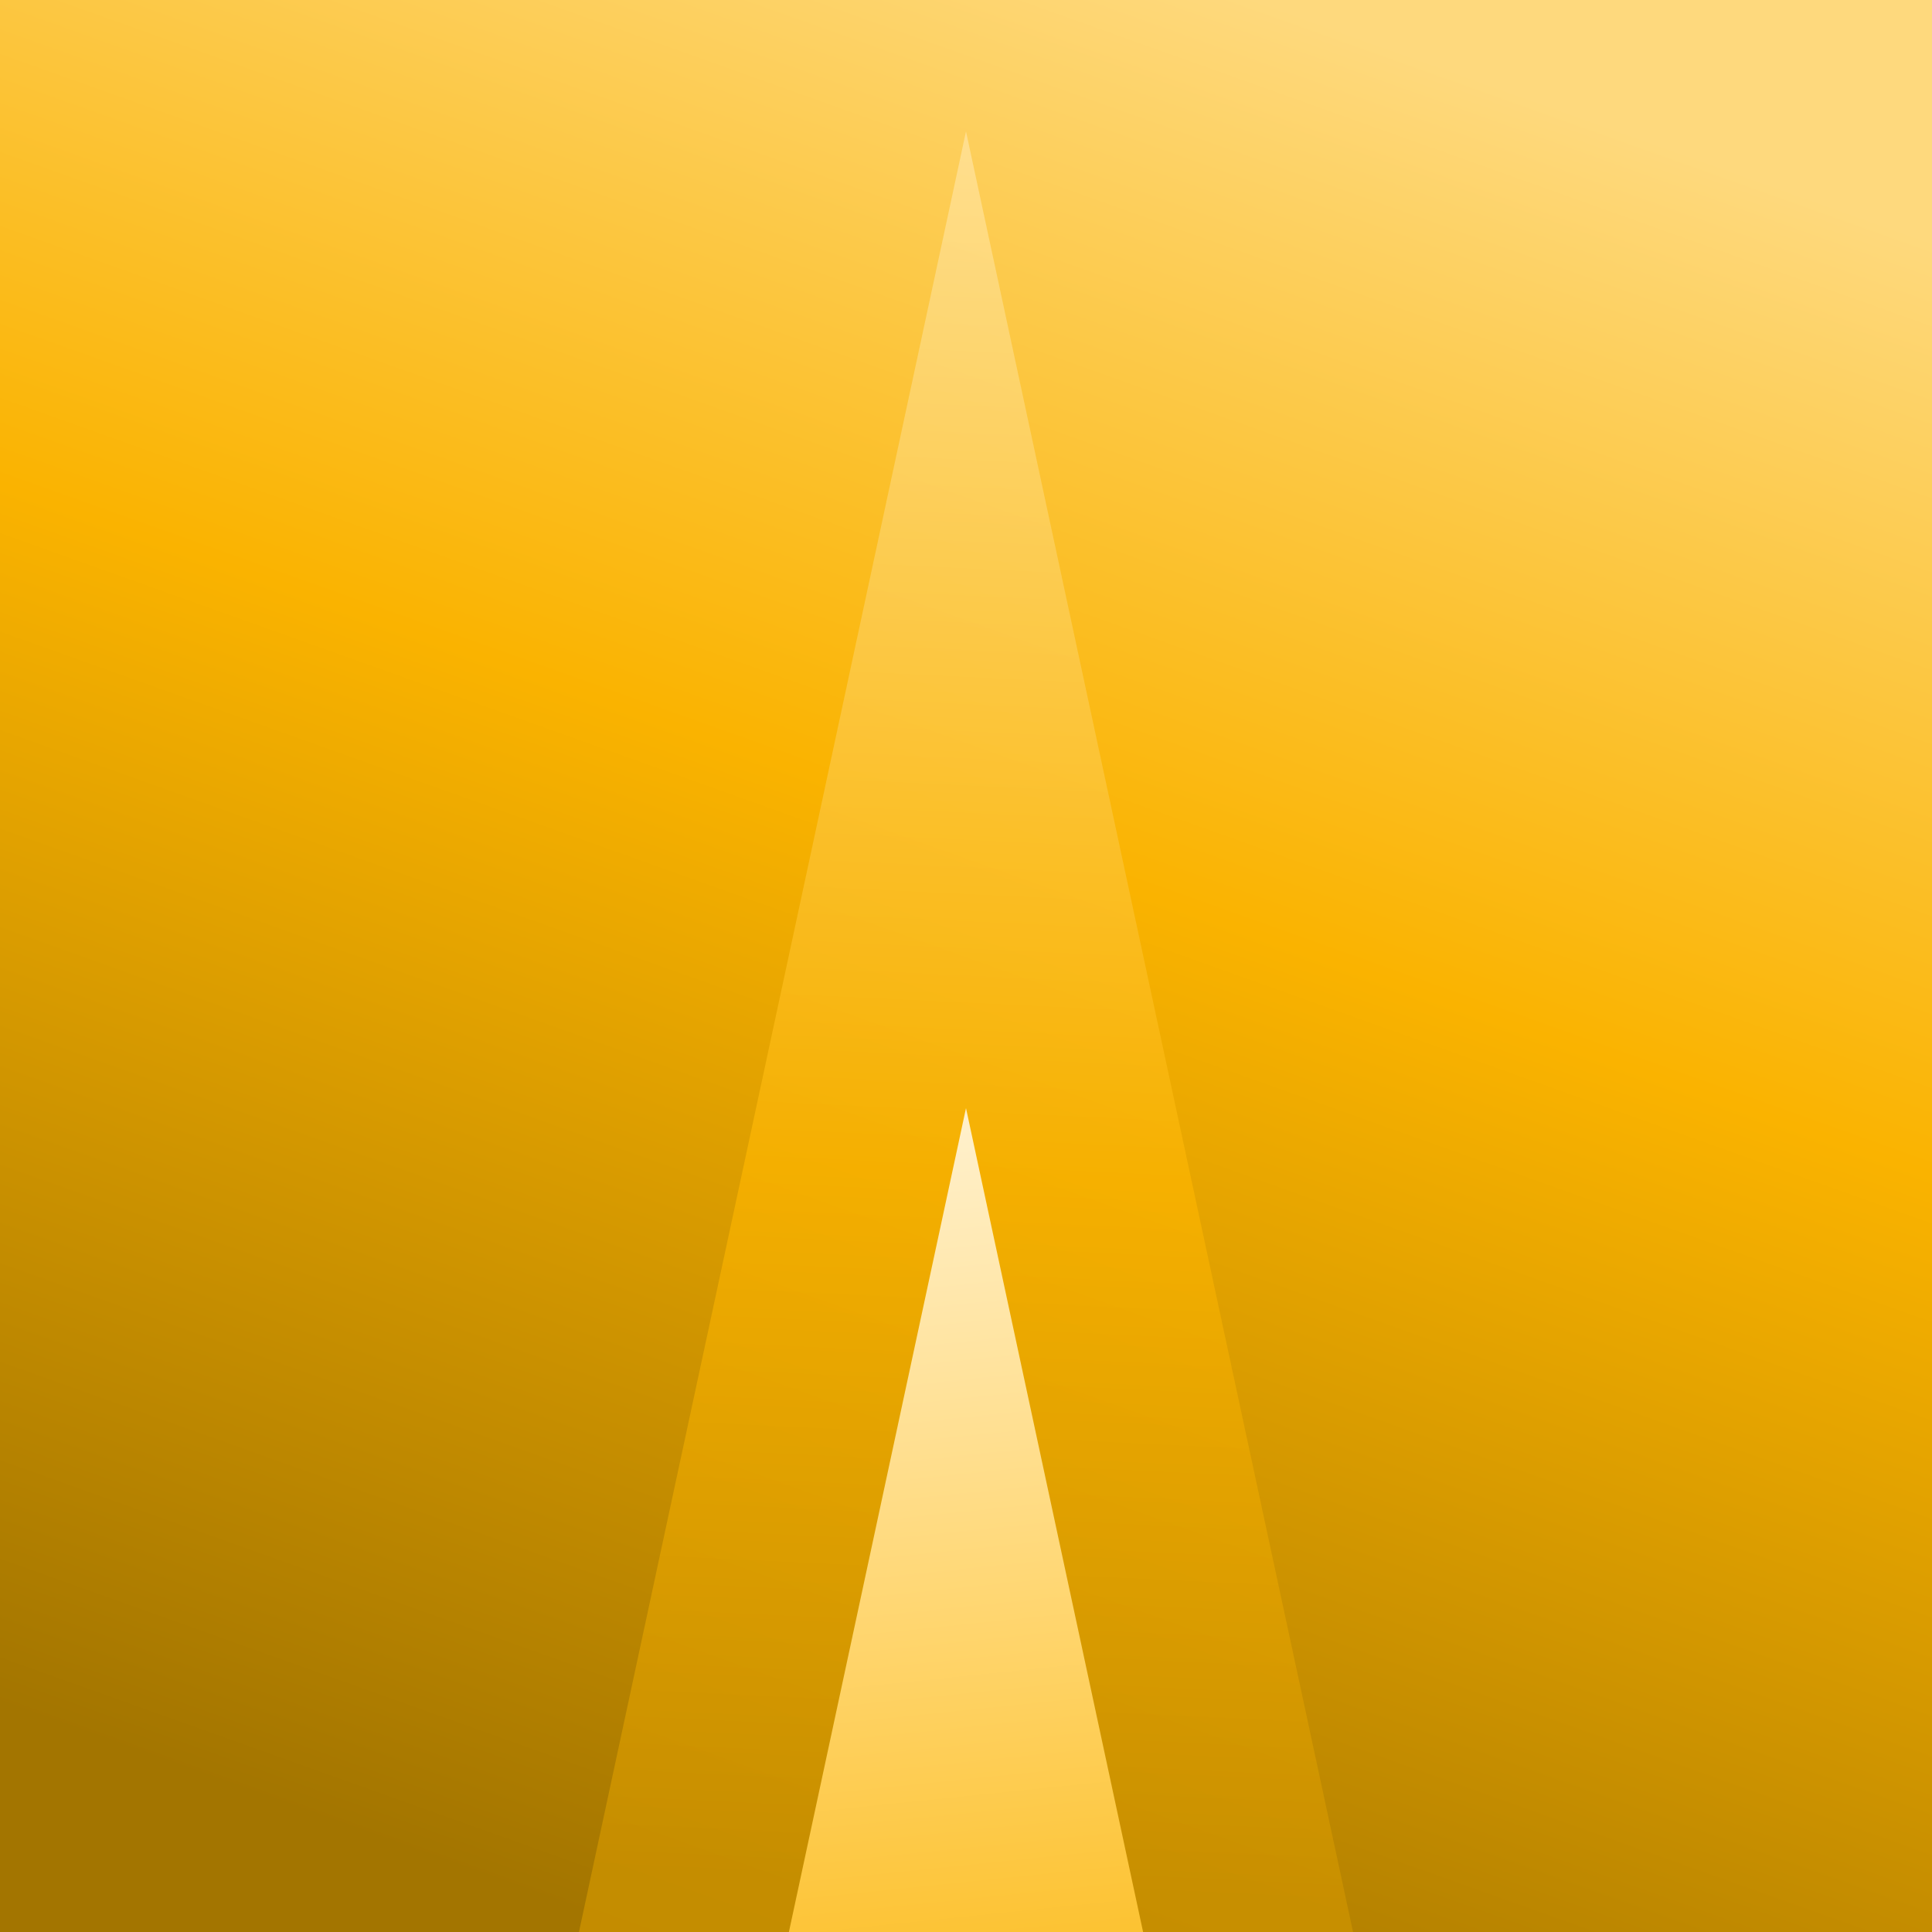 <svg width="685" height="685" viewBox="0 0 685 685" fill="none" xmlns="http://www.w3.org/2000/svg">
<rect x="0" y="0" width="685" height="685" fill="#333333" stroke="none"/>
<g clip-path="url(#clip0_12295_205)">
<rect width="685" height="685" fill="url(#paint0_linear_12295_205)"/>
<path opacity="0.8" d="M342.5 46.589L500.287 780.641H184.713L342.5 46.589Z" fill="url(#paint1_linear_12295_205)"/>
<path d="M342.5 392.889L425.849 780.641H259.151L342.5 392.889Z" fill="url(#paint2_linear_12295_205)"/>
</g>
<defs>
<linearGradient id="paint0_linear_12295_205" x1="622.853" y1="63.05" x2="380.532" y2="741.041" gradientUnits="userSpaceOnUse">
<stop stop-color="#FED97D"/>
<stop offset="0.433" stop-color="#FAB300"/>
<stop offset="1" stop-color="#A37500"/>
</linearGradient>
<linearGradient id="paint1_linear_12295_205" x1="342.5" y1="668.691" x2="372.174" y2="48.008" gradientUnits="userSpaceOnUse">
<stop stop-color="#CC9200"/>
<stop offset="0.406" stop-color="#FAB300"/>
<stop offset="1" stop-color="#FFE39C"/>
</linearGradient>
<linearGradient id="paint2_linear_12295_205" x1="395.82" y1="392.889" x2="435.335" y2="776.571" gradientUnits="userSpaceOnUse">
<stop stop-color="#FFF0CB"/>
<stop offset="0.45" stop-color="#FFD670"/>
<stop offset="1" stop-color="#FAB300"/>
</linearGradient>
<clipPath id="clip0_12295_205">
<rect width="685" height="685" fill="white"/>
</clipPath>
</defs>
</svg>

